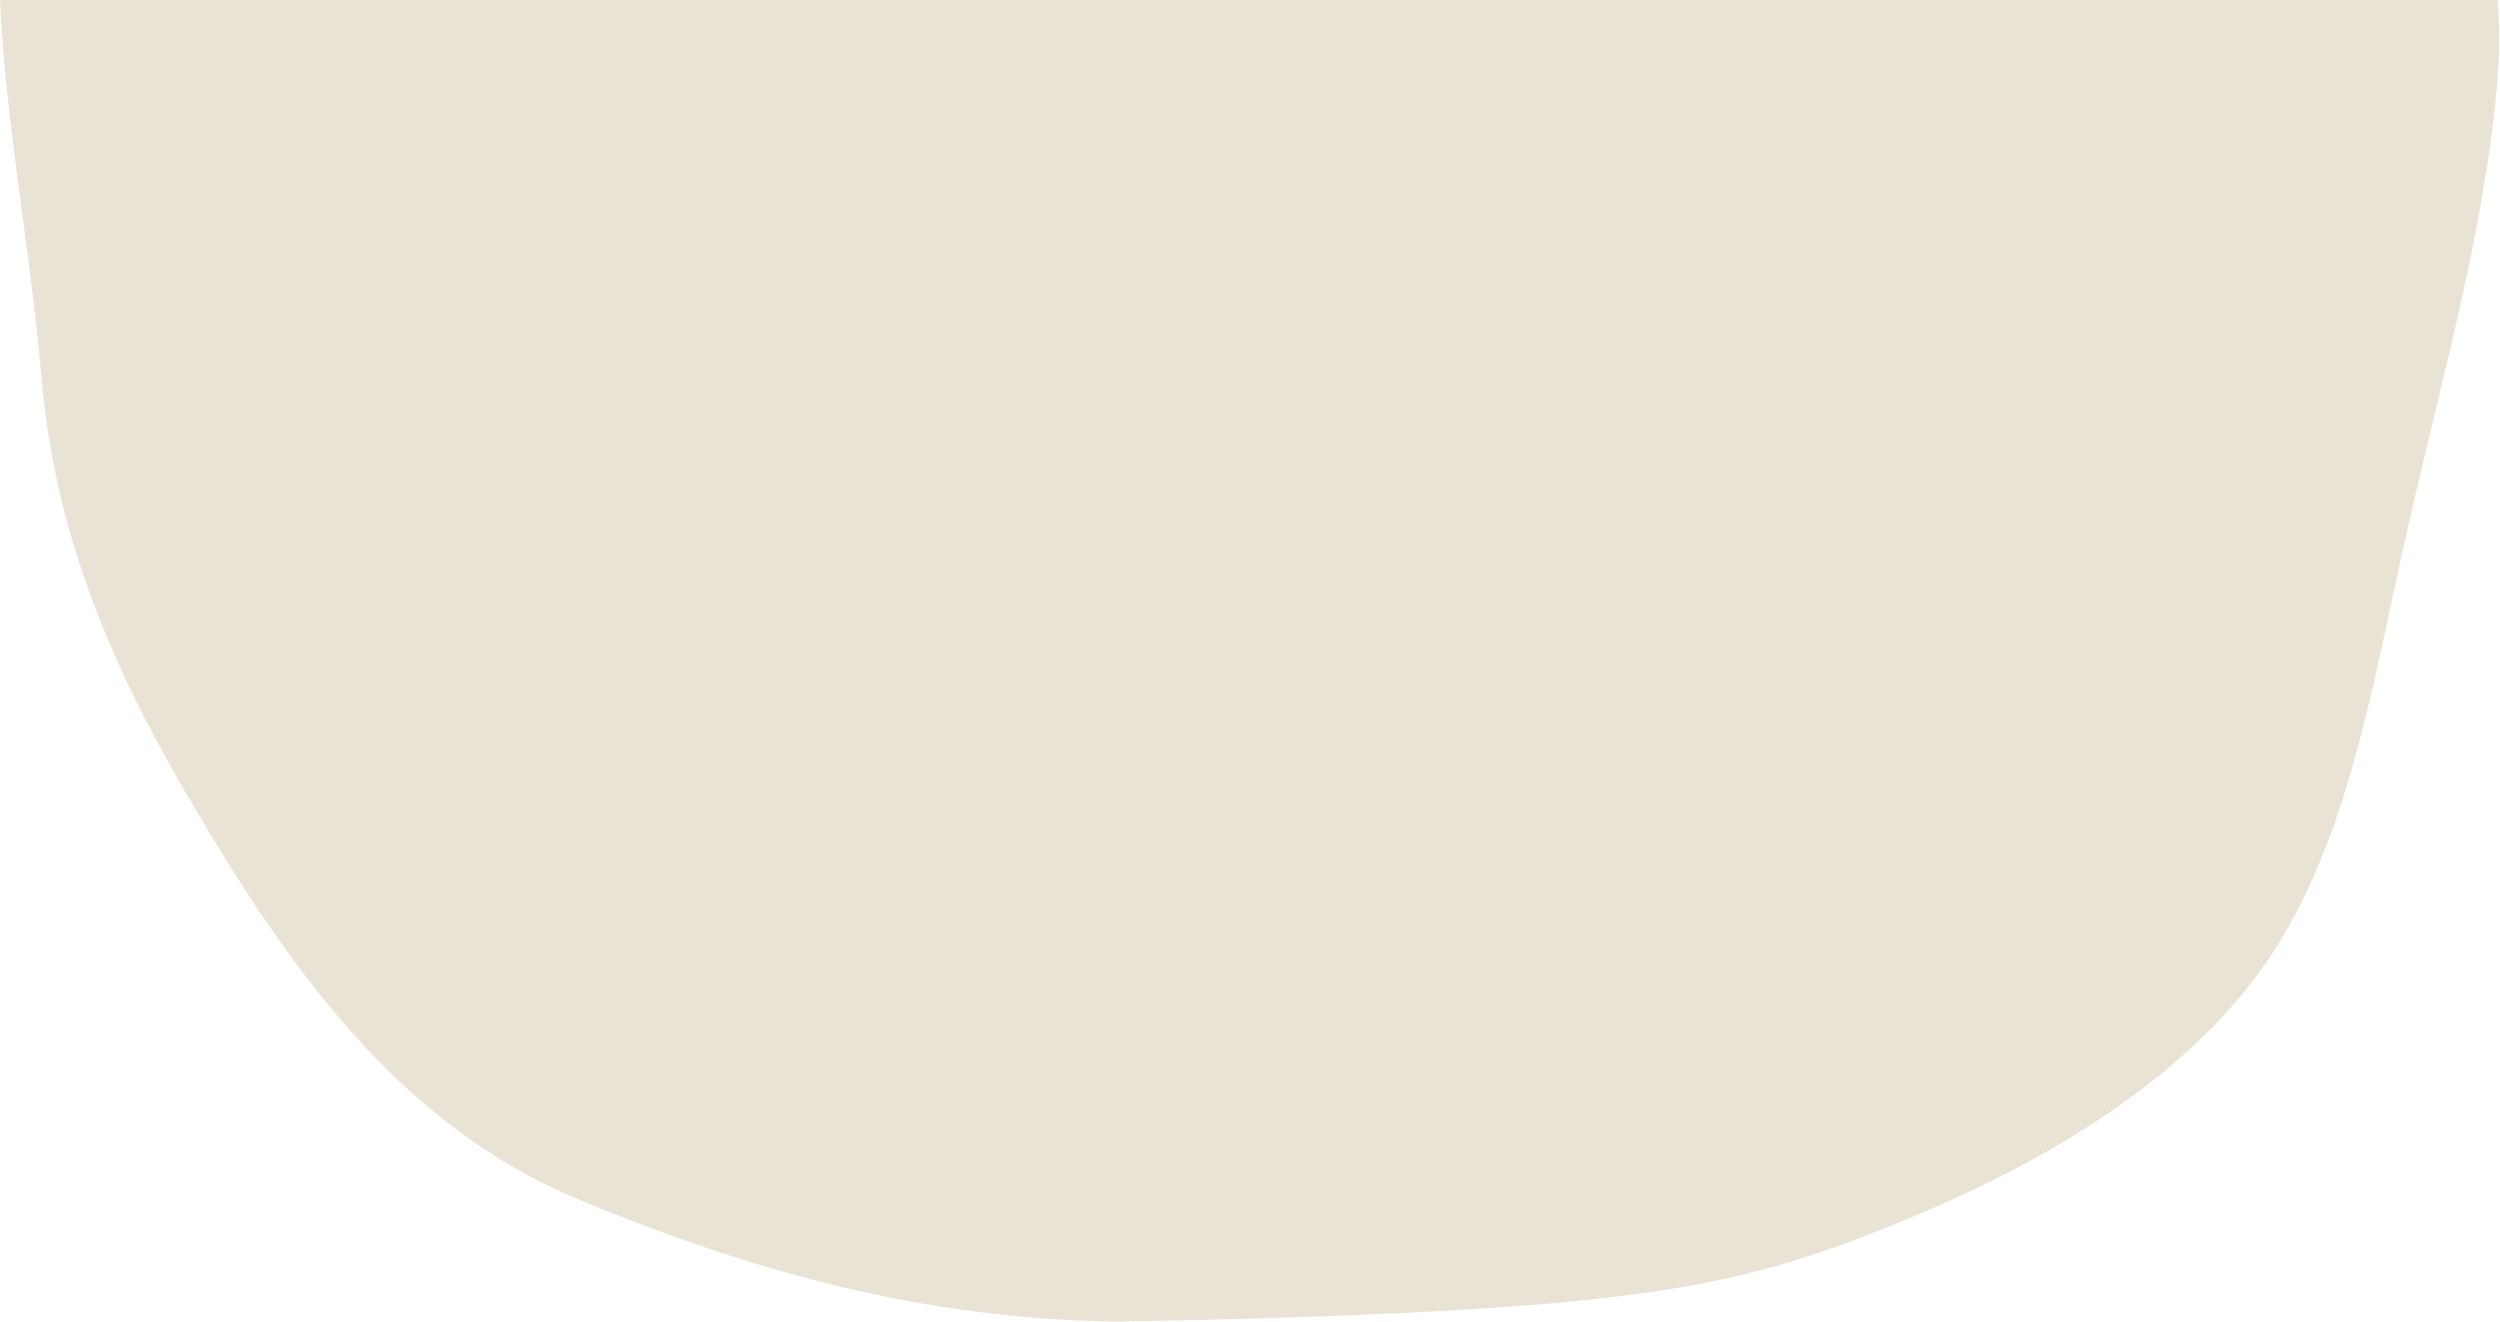 <svg xmlns="http://www.w3.org/2000/svg" fill="none" viewBox="0 0 1956 1034"><path fill="#E8E3D4" d="M1954.26 0c1.45 19.839 1.46 40.401-.24 61.779-9.28 116.867-45.26 239.995-72.04 359.392-27.48 122.523-47.59 255.074-121.48 349.026-62.28 79.178-159.38 137.787-259.35 179.787-91.64 38.492-153.3 58.266-291.05 70.076-137.74 11.82-341.188 13.89-341.188 13.89-142.503-2.72-271.714-35.705-415.042-94.995C314.455 881.294 227.993 761.4 147.898 624.736 87.455 521.612 42.748 418.075 32.178 292.945 23.955 195.578 4.209 95.836 0 0h1954.26Z"/></svg>

